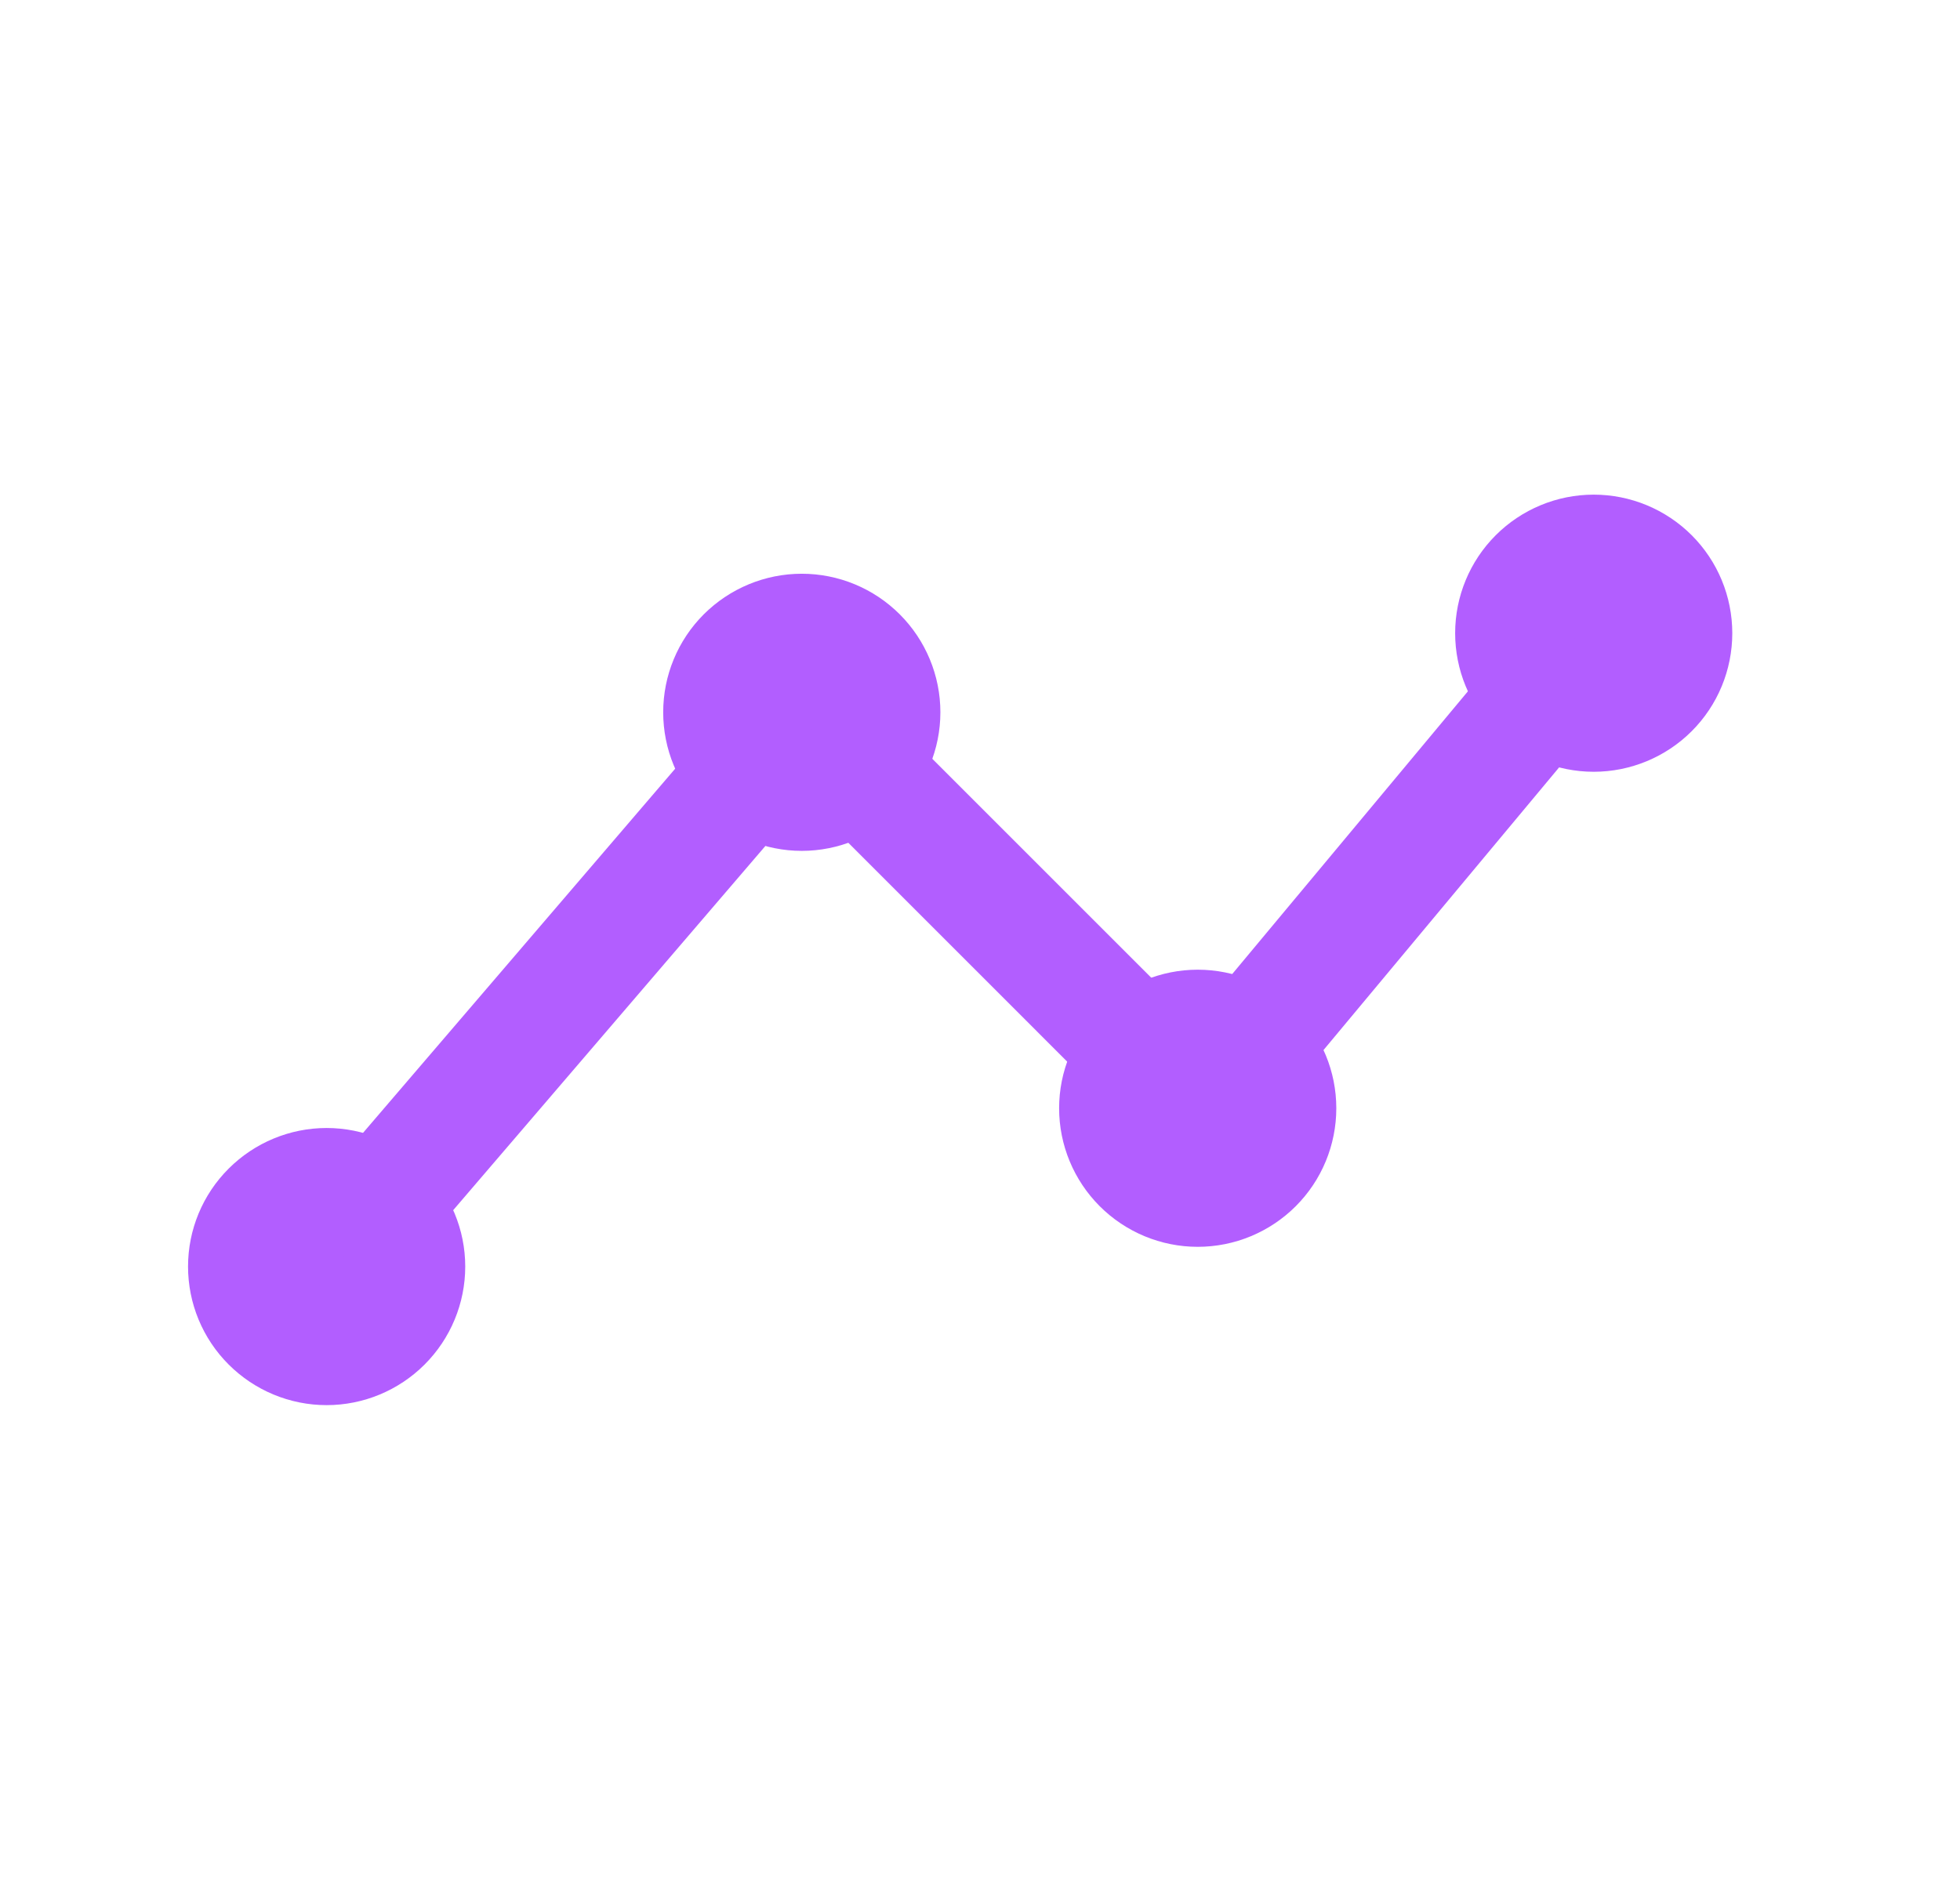 <svg width="33" height="32" viewBox="0 0 33 32" fill="none" xmlns="http://www.w3.org/2000/svg">
<g clip-path="url(#clip0_3632_15904)">
<path d="M5.5 21.329L13.499 11.995L20.166 18.662L26.833 10.662" stroke="#B25EFF" stroke-width="2" stroke-linecap="round" stroke-linejoin="round"/>
<path d="M18.832 18.663C18.832 19.017 18.973 19.356 19.223 19.606C19.473 19.856 19.812 19.997 20.166 19.997C20.52 19.997 20.859 19.856 21.109 19.606C21.359 19.356 21.499 19.017 21.499 18.663C21.499 18.31 21.359 17.971 21.109 17.721C20.859 17.471 20.52 17.33 20.166 17.33C19.812 17.33 19.473 17.471 19.223 17.721C18.973 17.971 18.832 18.31 18.832 18.663Z" stroke="#B25EFF" stroke-width="2" stroke-linecap="round" stroke-linejoin="round"/>
<path d="M12.166 11.995C12.166 12.349 12.306 12.688 12.556 12.938C12.807 13.188 13.146 13.329 13.499 13.329C13.853 13.329 14.192 13.188 14.442 12.938C14.692 12.688 14.833 12.349 14.833 11.995C14.833 11.642 14.692 11.303 14.442 11.053C14.192 10.803 13.853 10.662 13.499 10.662C13.146 10.662 12.807 10.803 12.556 11.053C12.306 11.303 12.166 11.642 12.166 11.995Z" stroke="#B25EFF" stroke-width="2" stroke-linecap="round" stroke-linejoin="round"/>
<path d="M4.166 21.329C4.166 21.683 4.306 22.022 4.557 22.272C4.807 22.522 5.146 22.663 5.499 22.663C5.853 22.663 6.192 22.522 6.442 22.272C6.692 22.022 6.833 21.683 6.833 21.329C6.833 20.976 6.692 20.637 6.442 20.387C6.192 20.137 5.853 19.996 5.499 19.996C5.146 19.996 4.807 20.137 4.557 20.387C4.306 20.637 4.166 20.976 4.166 21.329Z" stroke="#B25EFF" stroke-width="2" stroke-linecap="round" stroke-linejoin="round"/>
<path d="M25.5 10.663C25.5 11.017 25.64 11.356 25.89 11.606C26.14 11.856 26.479 11.997 26.833 11.997C27.186 11.997 27.526 11.856 27.776 11.606C28.026 11.356 28.166 11.017 28.166 10.663C28.166 10.31 28.026 9.971 27.776 9.721C27.526 9.471 27.186 9.33 26.833 9.33C26.479 9.33 26.14 9.471 25.89 9.721C25.64 9.971 25.5 10.31 25.5 10.663Z" stroke="#B25EFF" stroke-width="2" stroke-linecap="round" stroke-linejoin="round"/>
</g>
<defs>
<clipPath id="clip0_3632_15904">
<rect width="32" height="32" fill="white" transform="translate(0.166 -0.004)"/>
</clipPath>
</defs>
</svg>
